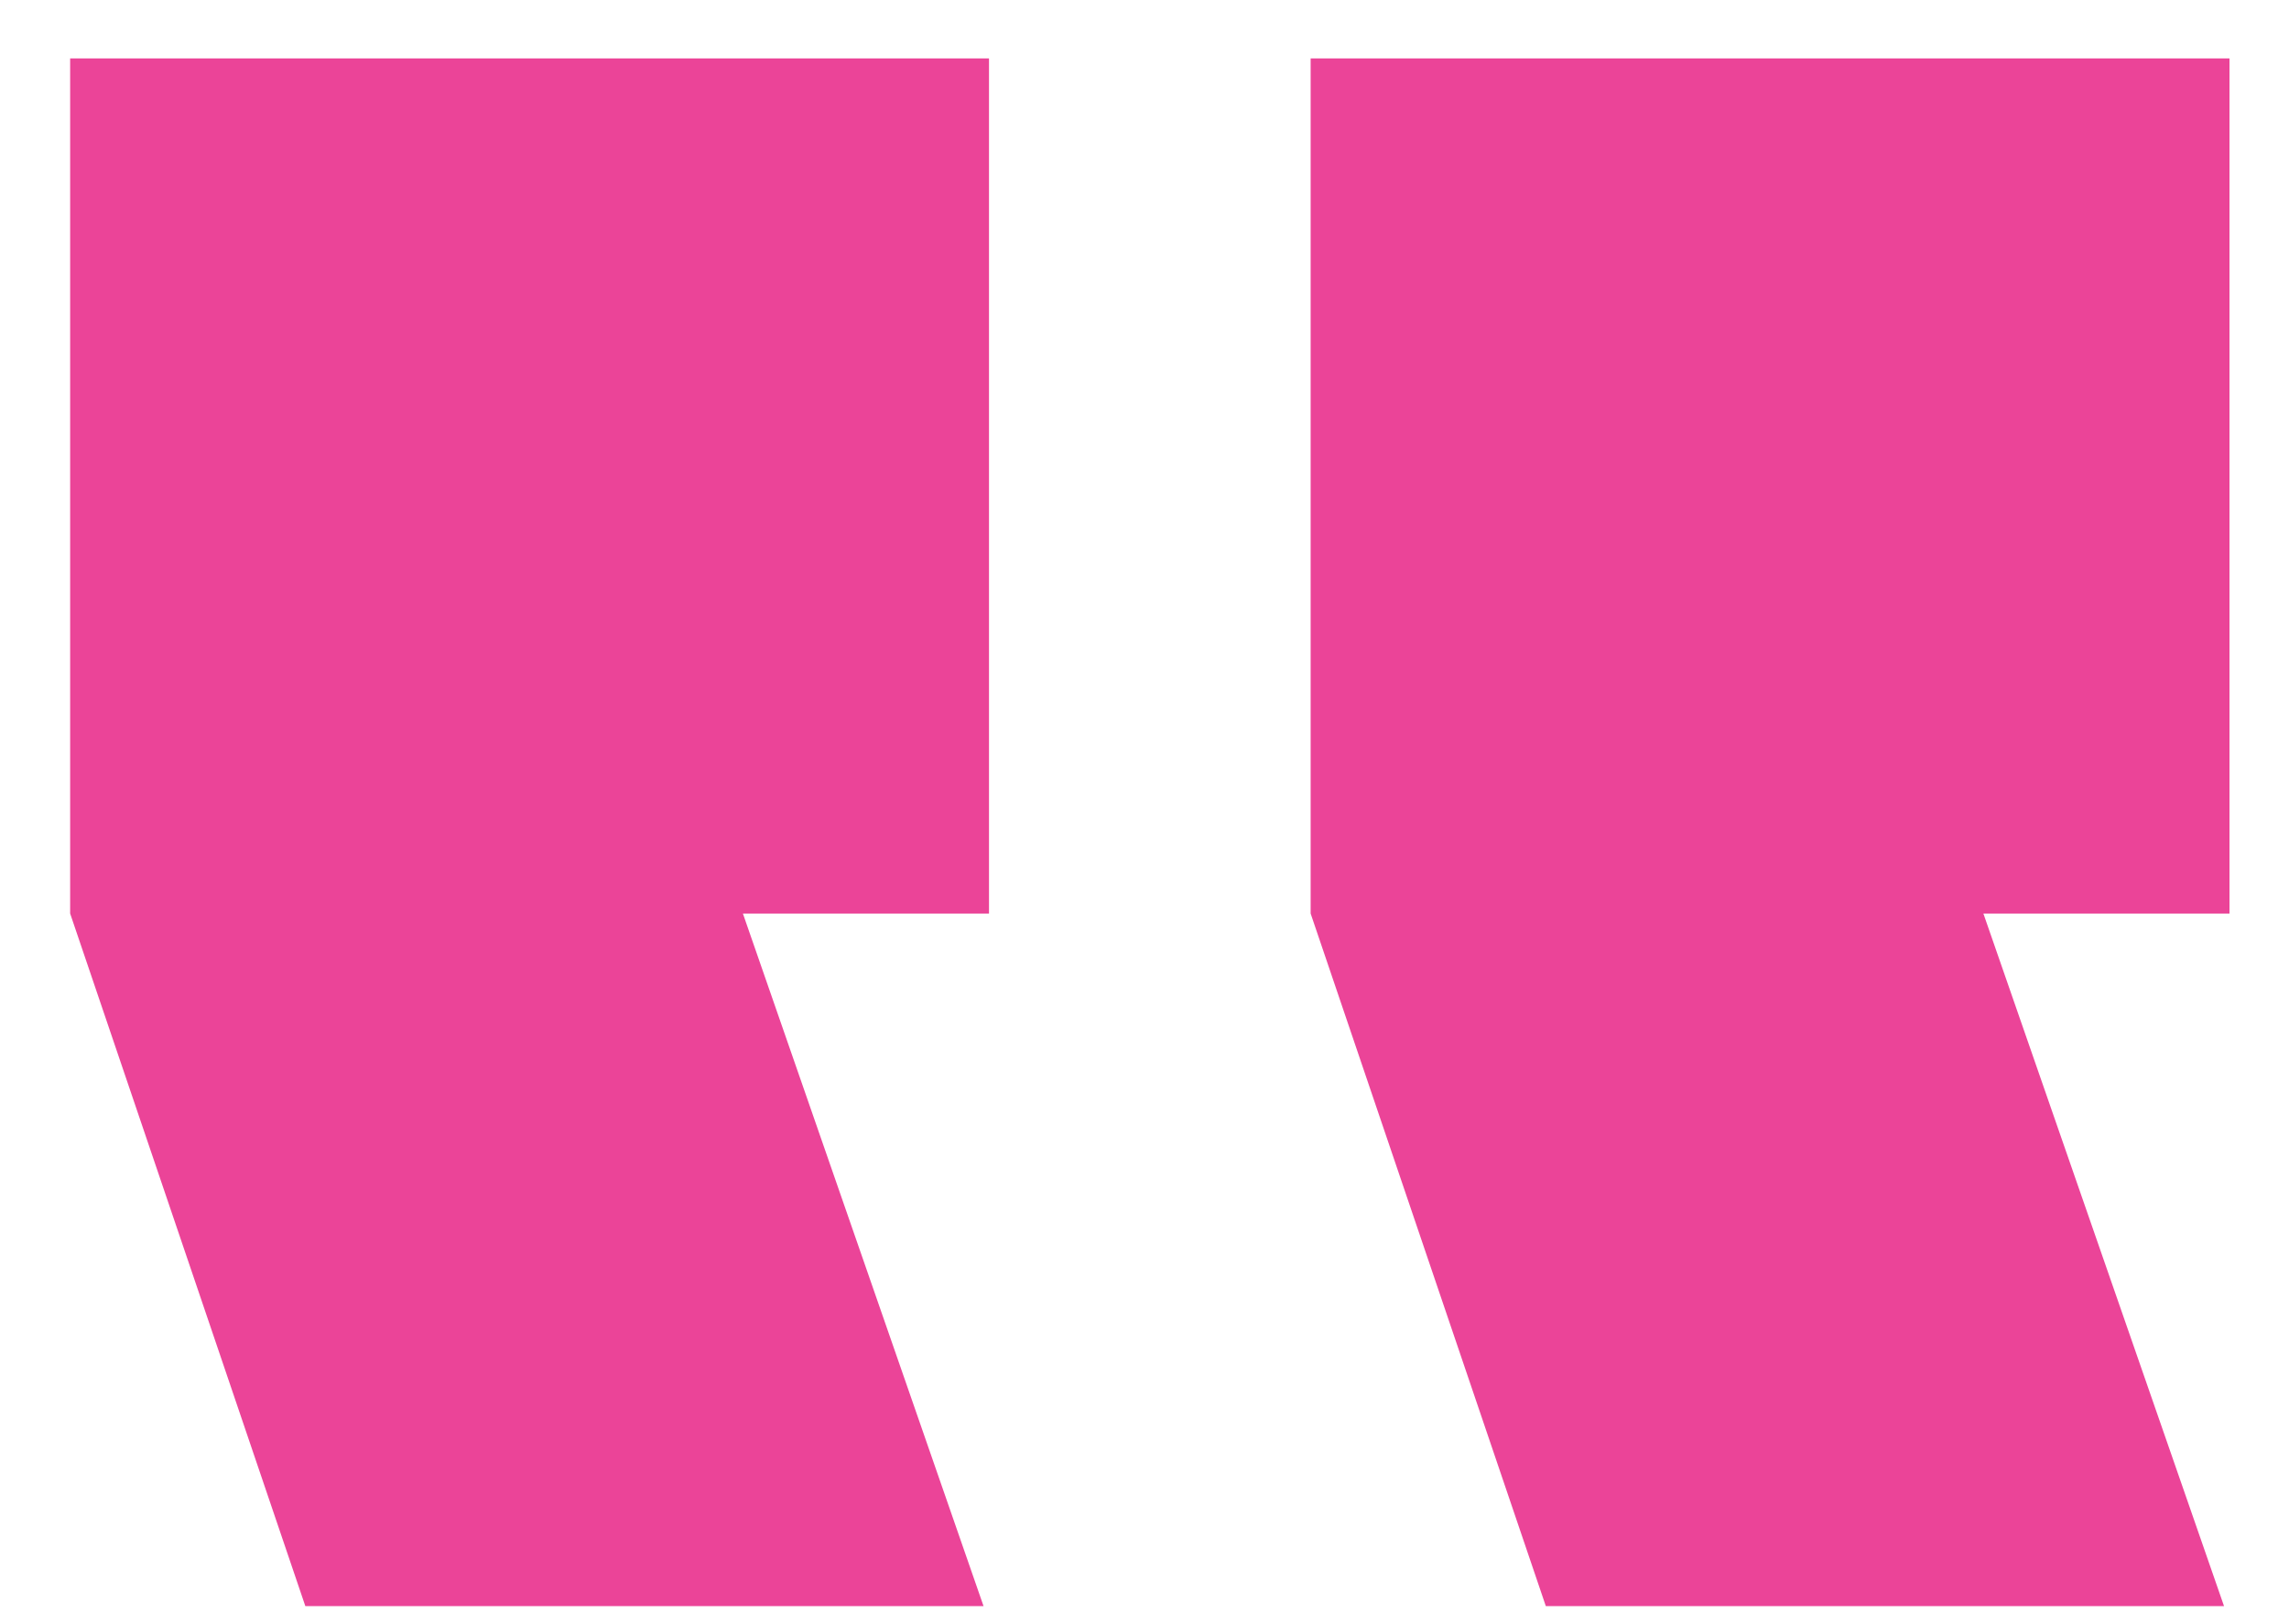 <svg width="31px" height="22px" viewBox="1 31 31 22" version="1.1" xmlns="http://www.w3.org/2000/svg" xmlns:xlink="http://www.w3.org/1999/xlink">
    <path d="M18.75,31.791 L18.75,43.374 L22.083,43.374 L18.824,52.755 L28.009,52.755 L31.194,43.374 L31.194,31.791 L18.75,31.791 Z M1.95,31.791 L1.95,43.374 L5.283,43.374 L2.024,52.755 L11.209,52.755 L14.394,43.374 L14.394,31.791 L1.95,31.791 Z" id="”" stroke="none" fill="#EB4498" fill-rule="evenodd" transform="translate(16.572, 42.273) scale(-1, 1) translate(-16.572, -42.273) "></path>
</svg>